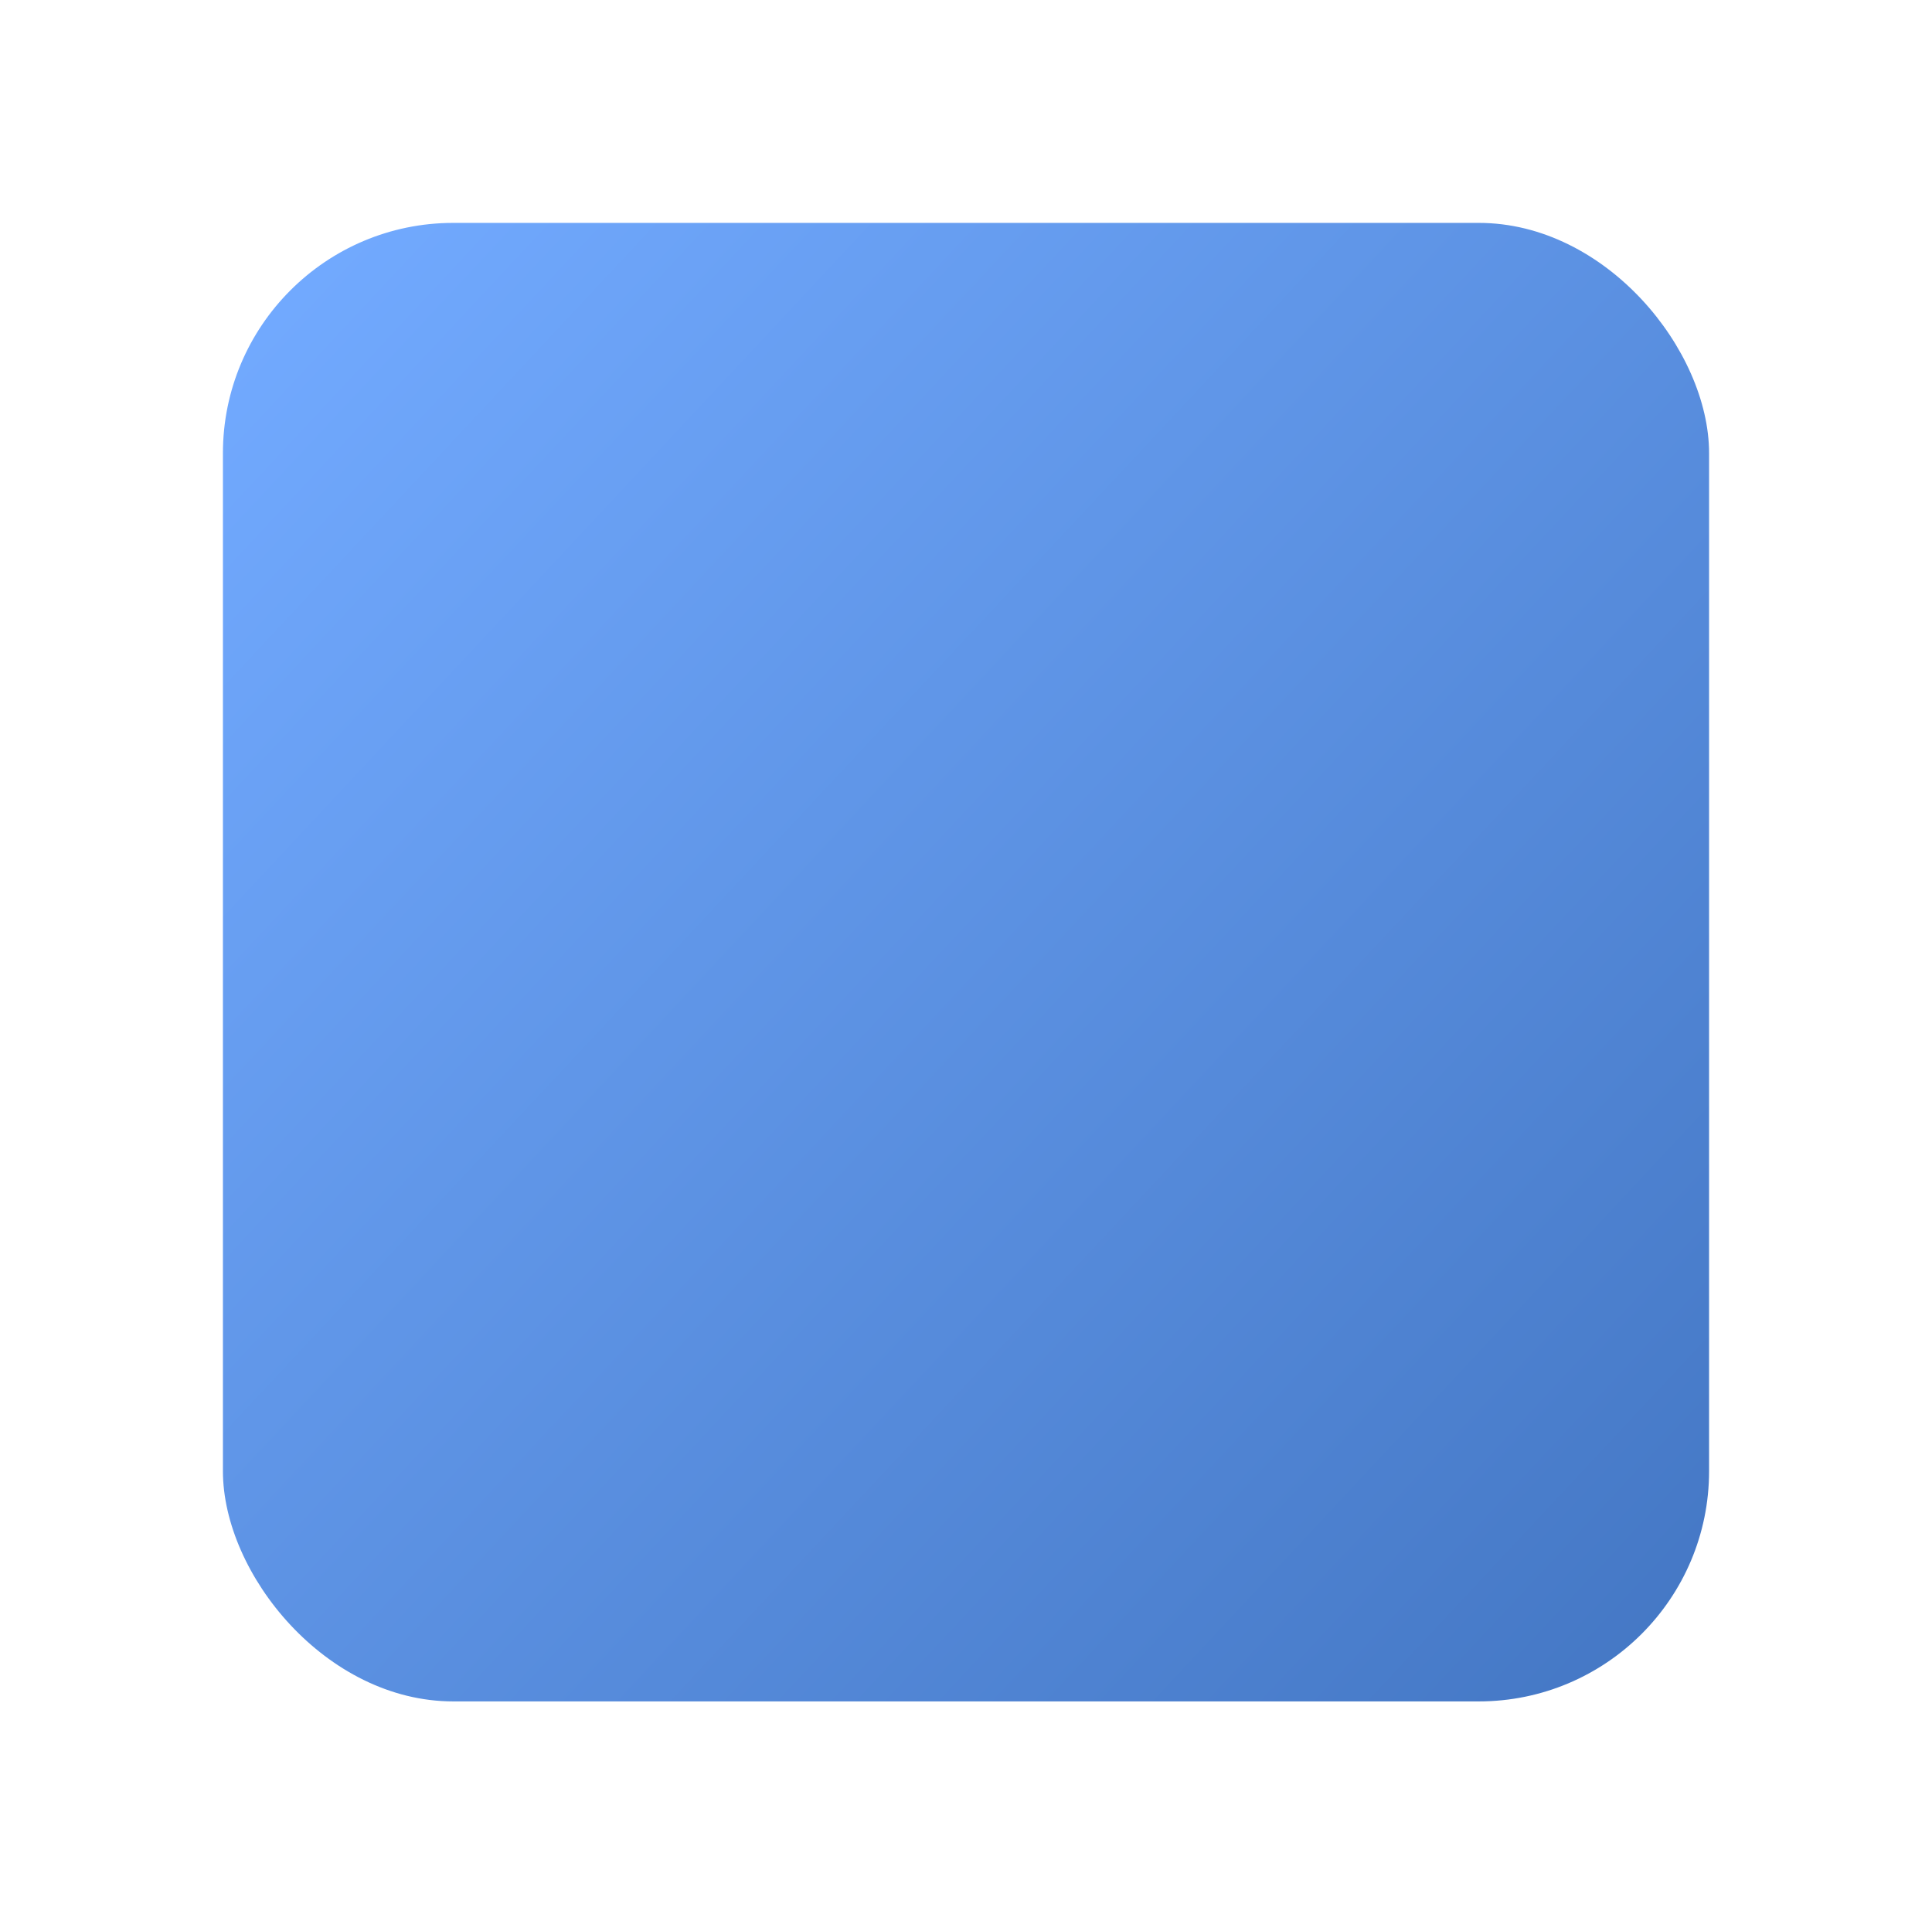 <svg xmlns="http://www.w3.org/2000/svg" xmlns:xlink="http://www.w3.org/1999/xlink" width="260" height="259" viewBox="0 0 260 259">
  <defs>
    <linearGradient id="linear-gradient" y1="0.066" x2="1" y2="1" gradientUnits="objectBoundingBox">
      <stop offset="0" stop-color="#72aaff"/>
      <stop offset="1" stop-color="#4376c3"/>
    </linearGradient>
    <filter id="Rectangle_5" x="0" y="0" width="260" height="259" filterUnits="userSpaceOnUse">
      <feOffset input="SourceAlpha"/>
      <feGaussianBlur stdDeviation="10" result="blur"/>
      <feFlood flood-color="#fff" flood-opacity="0.051"/>
      <feComposite operator="in" in2="blur"/>
      <feComposite in="SourceGraphic"/>
    </filter>
  </defs>
  <g transform="matrix(1, 0, 0, 1, 0, 0)" filter="url(#Rectangle_5)">
    <rect id="Rectangle_5-2" data-name="Rectangle 5" width="200" height="199" rx="31" transform="translate(30 30)" fill="url(#linear-gradient)"/>
  </g>
</svg>
